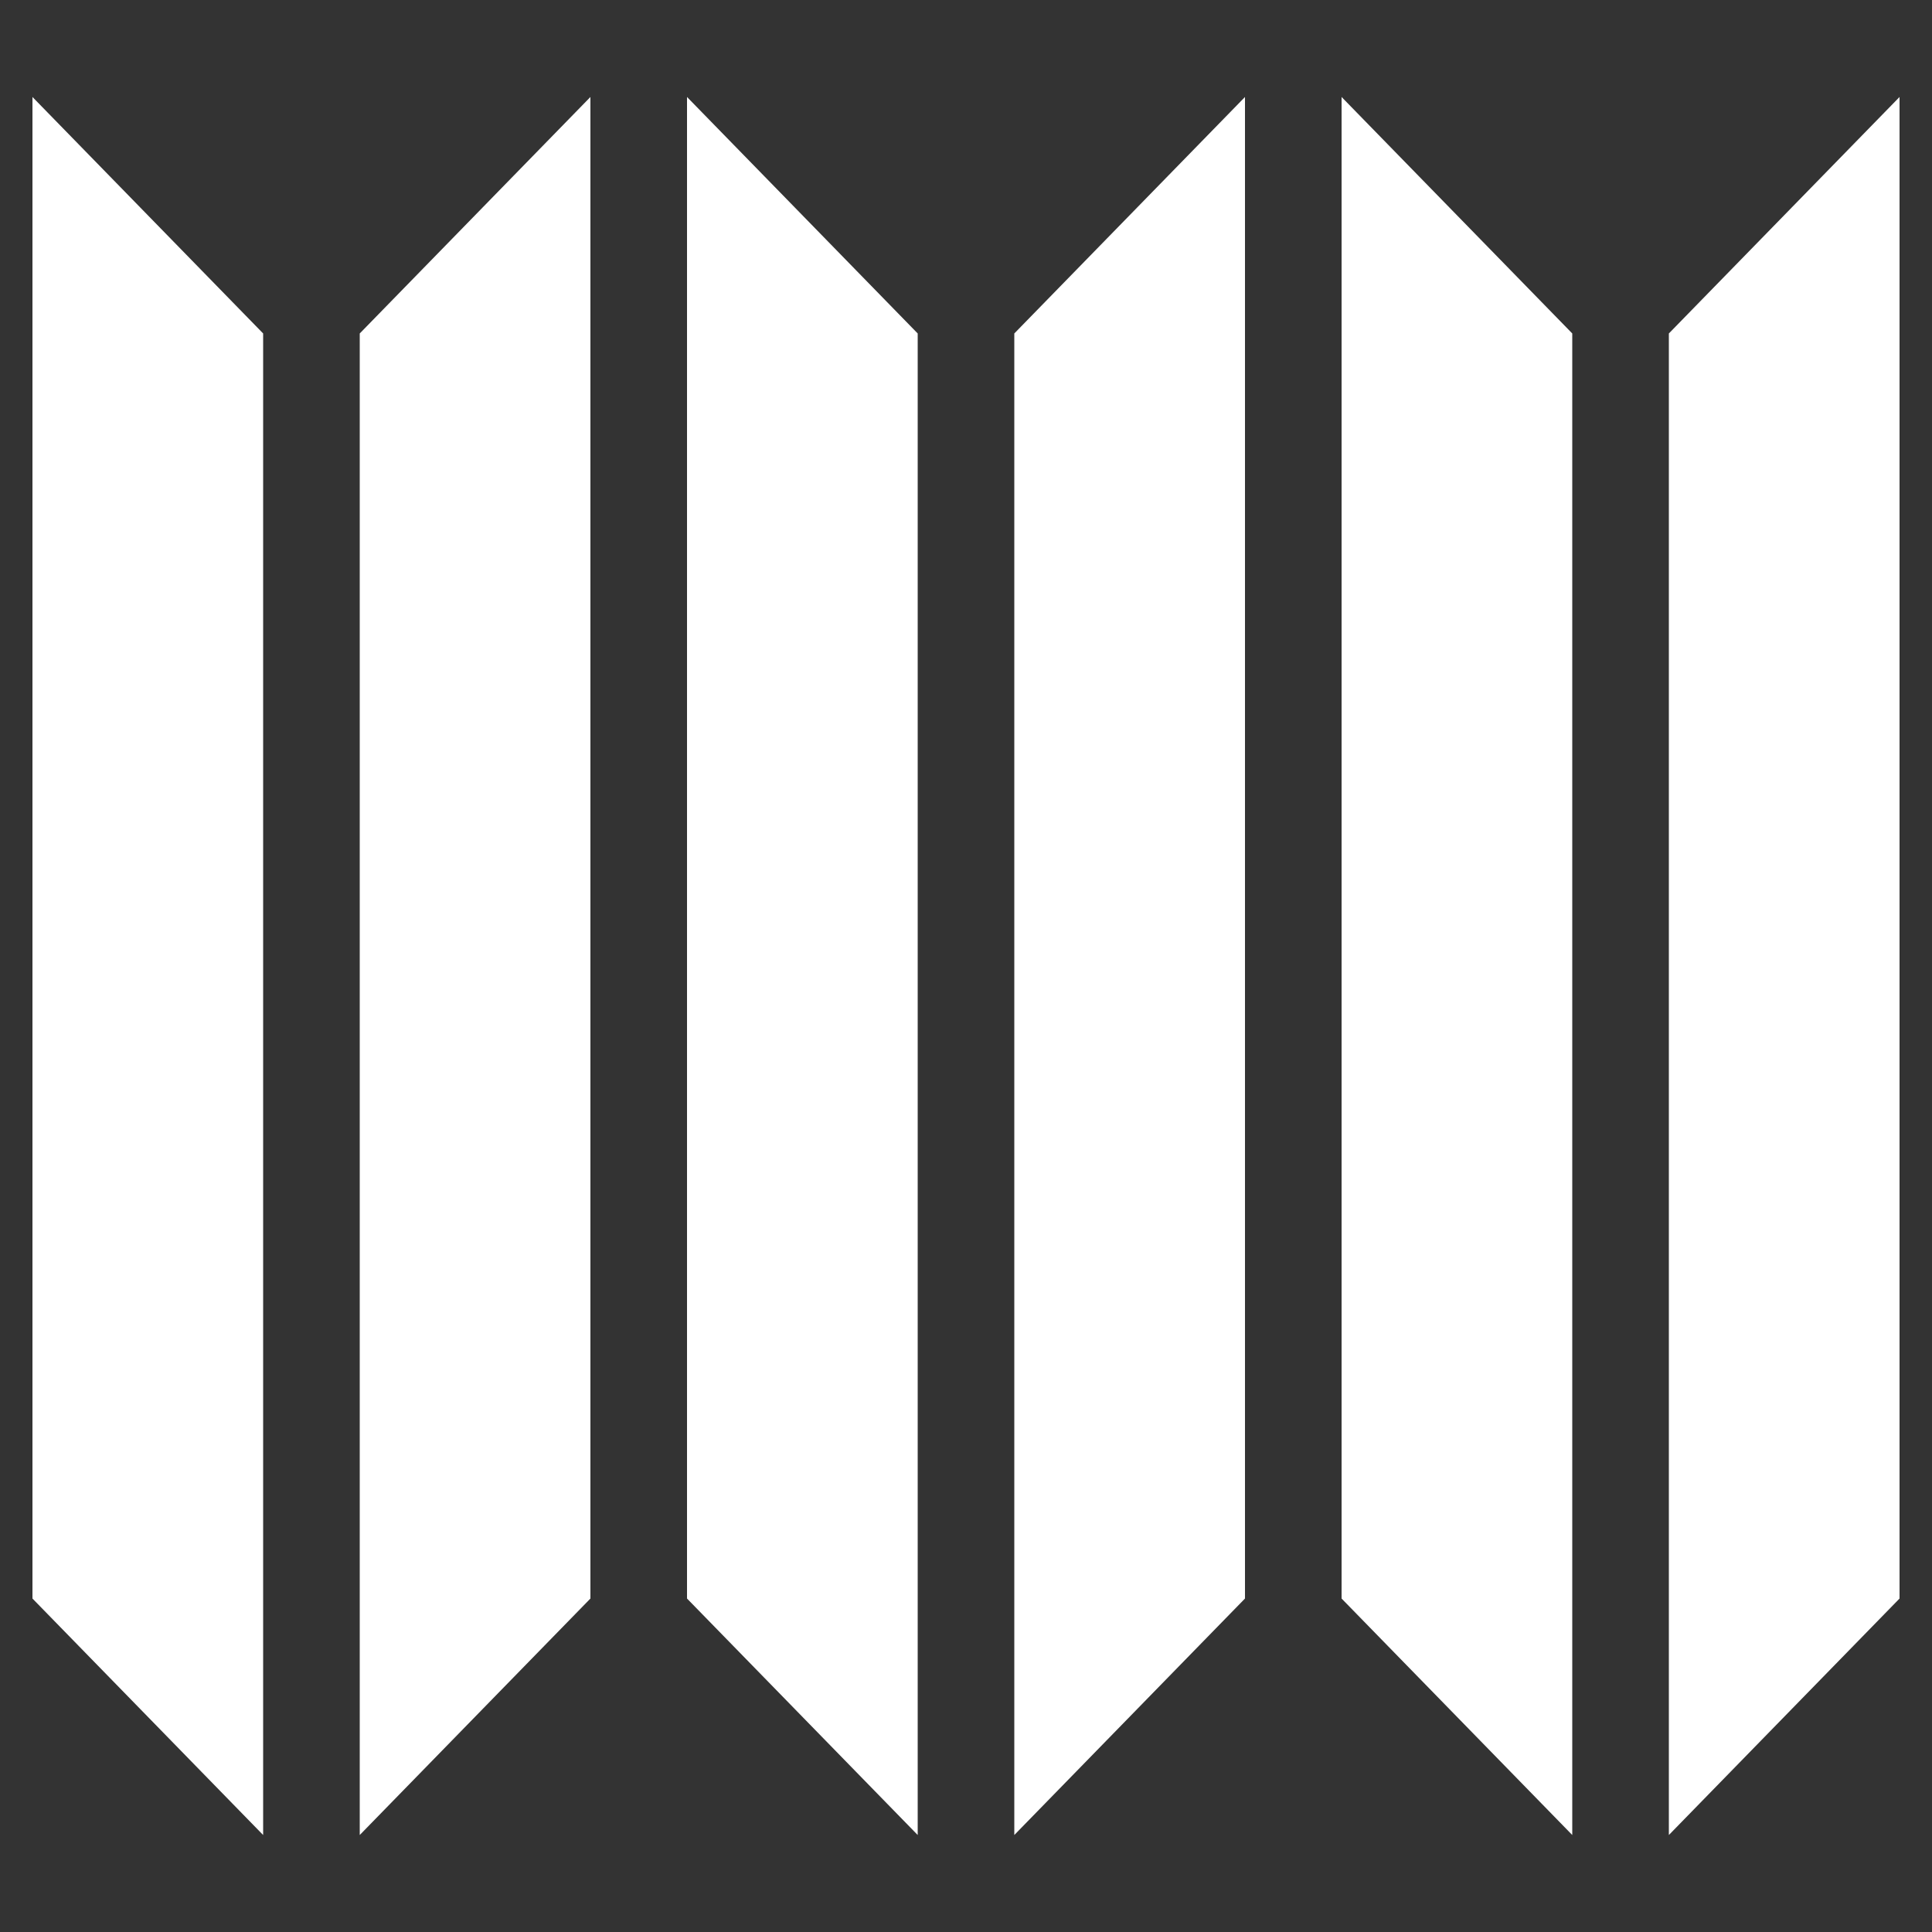 <?xml version="1.0" encoding="UTF-8"?> <svg xmlns="http://www.w3.org/2000/svg" id="Layer_1" data-name="Layer 1" viewBox="0 0 50 50"><rect x="0" y="0" width="50" height="50" fill="#333333" stroke="none"/><polygon points=".84 41.37 6.81 47.49 6.81 8.63 .84 2.51 .84 41.37" style="fill: #fff;"></polygon><polygon points="15.28 41.37 9.31 47.49 9.31 8.63 15.28 2.51 15.28 41.37" style="fill: #fff;"></polygon><polygon points="17.78 41.37 23.75 47.49 23.75 8.63 17.78 2.51 17.78 41.37" style="fill: #fff;"></polygon><polygon points="49.16 41.37 43.19 47.49 43.19 8.63 49.16 2.51 49.16 41.37" style="fill: #fff;"></polygon><polygon points="32.22 41.37 26.25 47.49 26.25 8.63 32.22 2.51 32.22 41.37" style="fill: #fff;"></polygon><polygon points="34.72 41.37 40.69 47.49 40.69 8.63 34.72 2.51 34.72 41.37" style="fill: #fff;"></polygon></svg> 